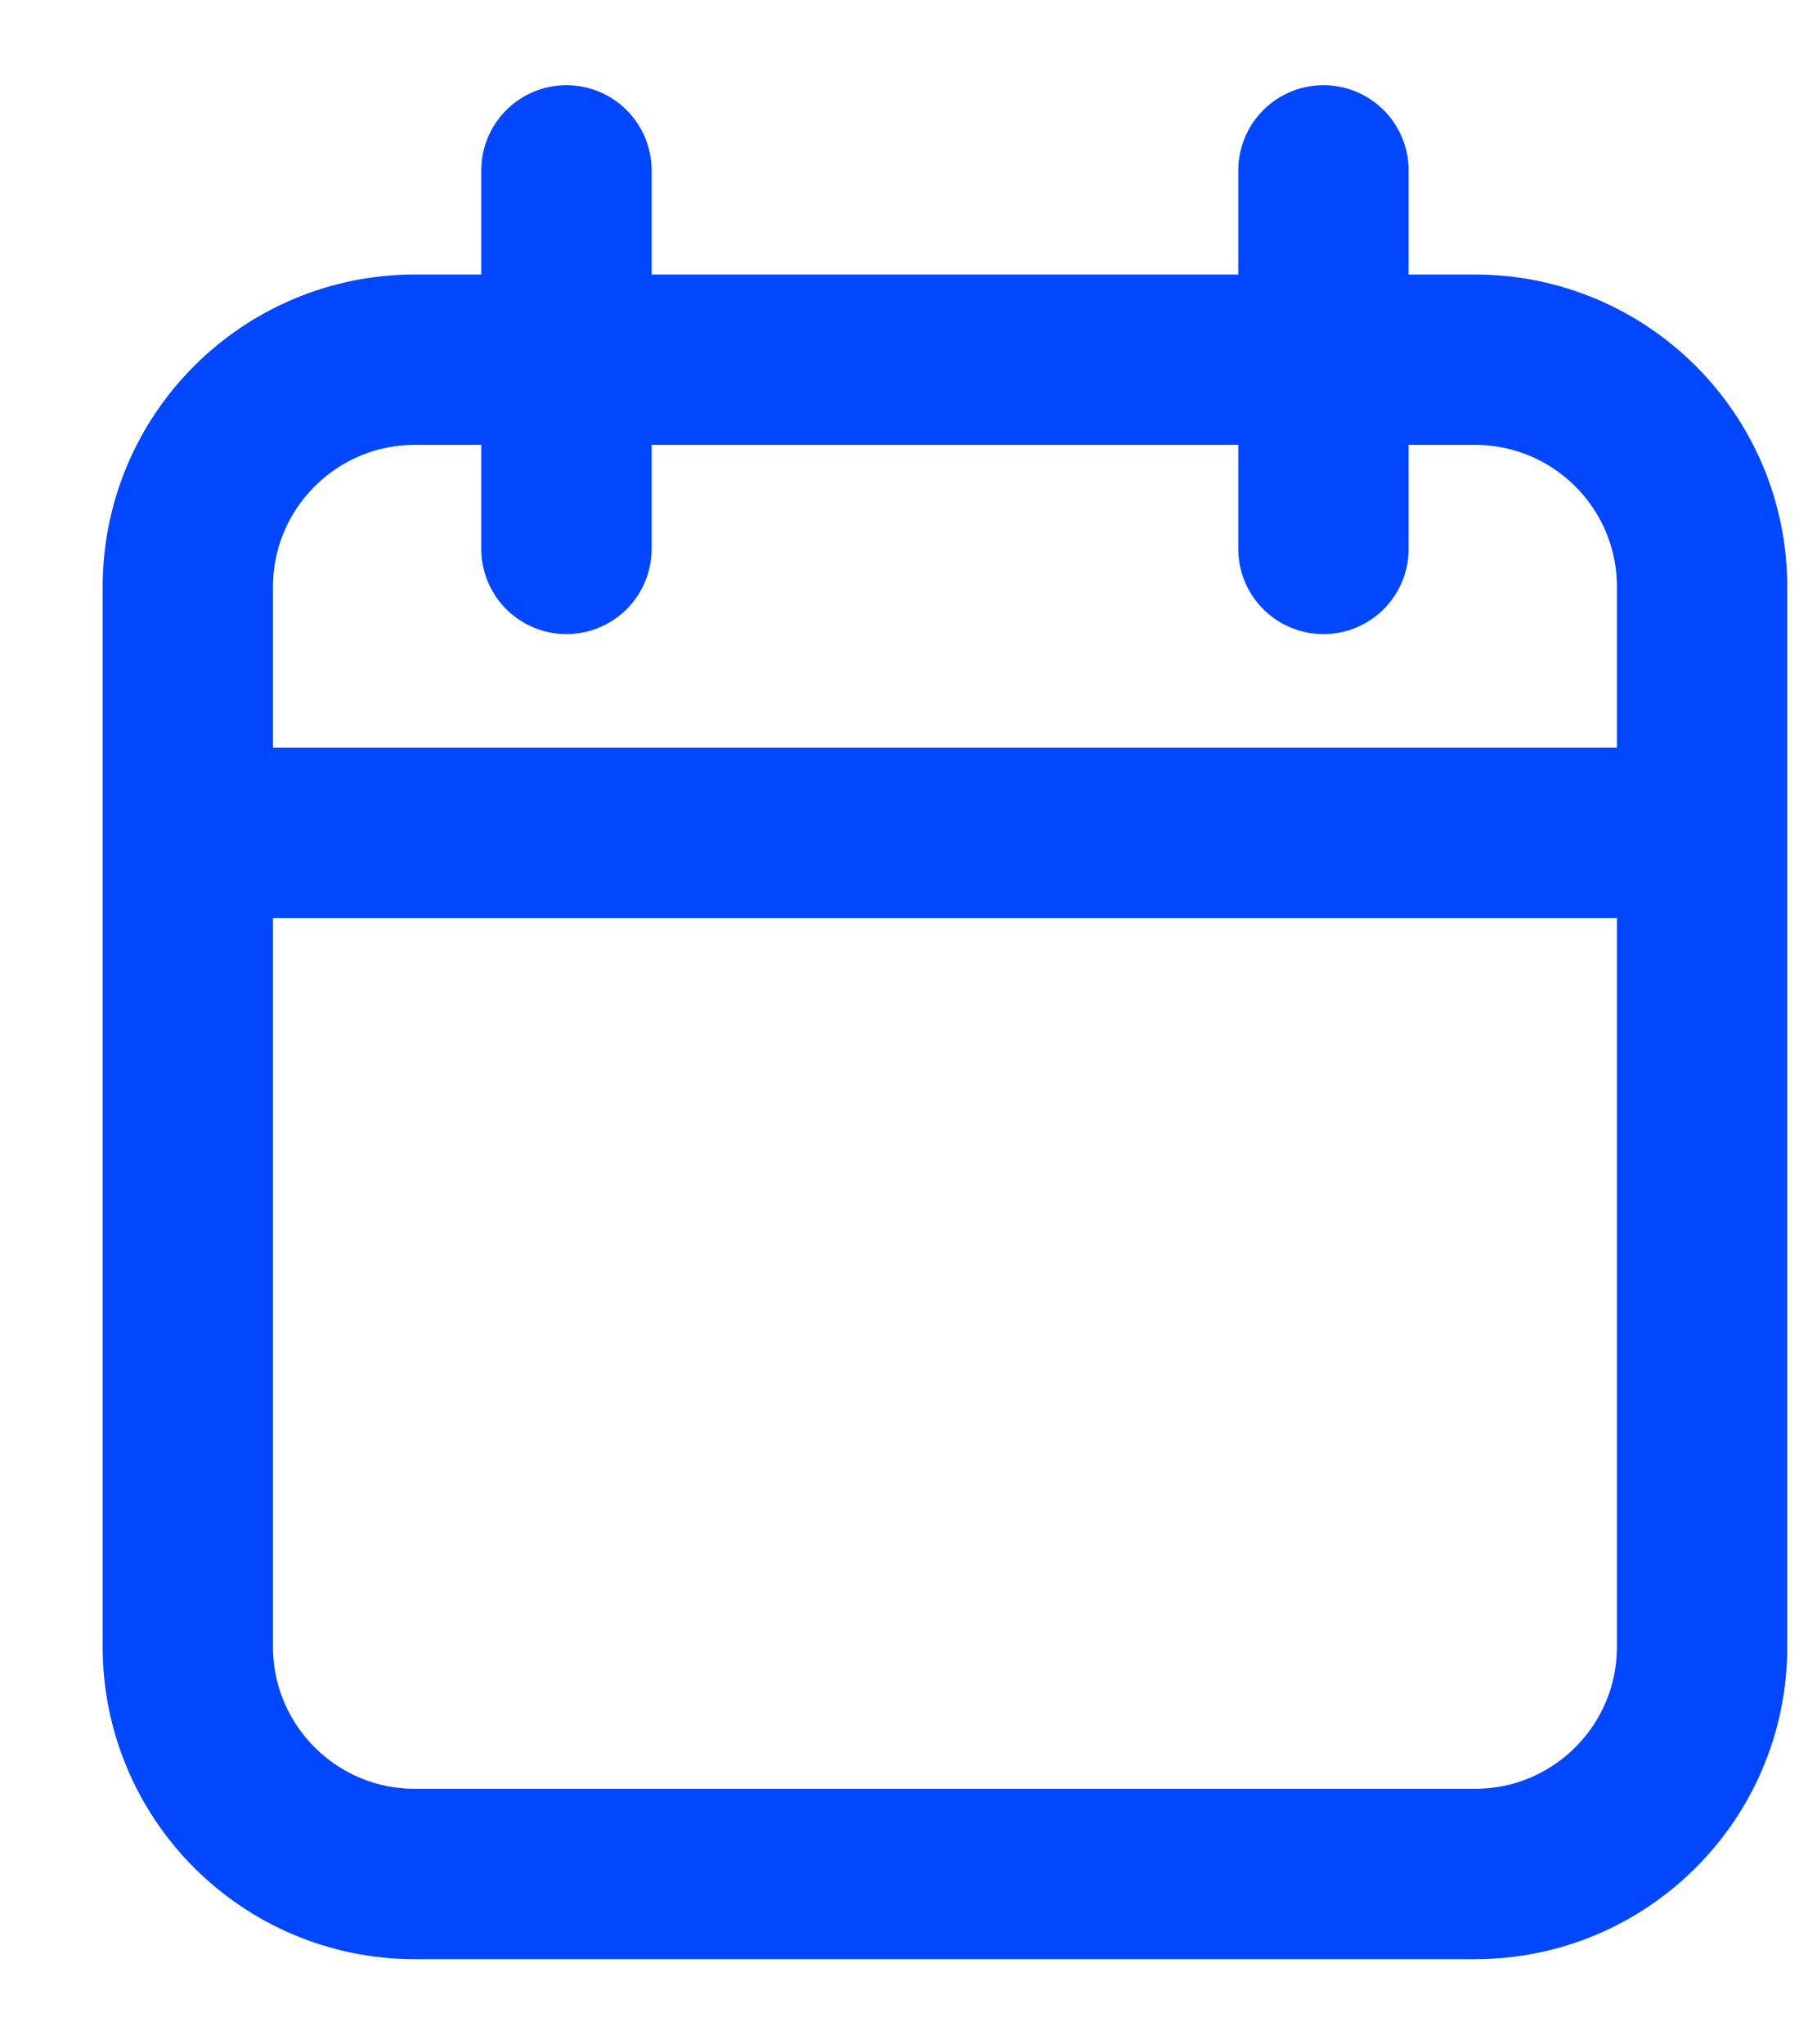 <svg width="16" height="18" viewBox="0 0 16 18" fill="none" xmlns="http://www.w3.org/2000/svg">
<path d="M14.988 7.333V5.167C14.988 4.062 14.092 3.167 12.988 3.167H3.654C2.55 3.167 1.654 4.062 1.654 5.167V7.333M14.988 7.333V14.5C14.988 15.605 14.092 16.5 12.988 16.5H3.654C2.55 16.5 1.654 15.605 1.654 14.5V7.333M14.988 7.333H1.654M4.988 1.5V4.833M11.654 1.5V4.833" stroke="#0147FF" stroke-width="1.5" stroke-linecap="round"/>
</svg>
